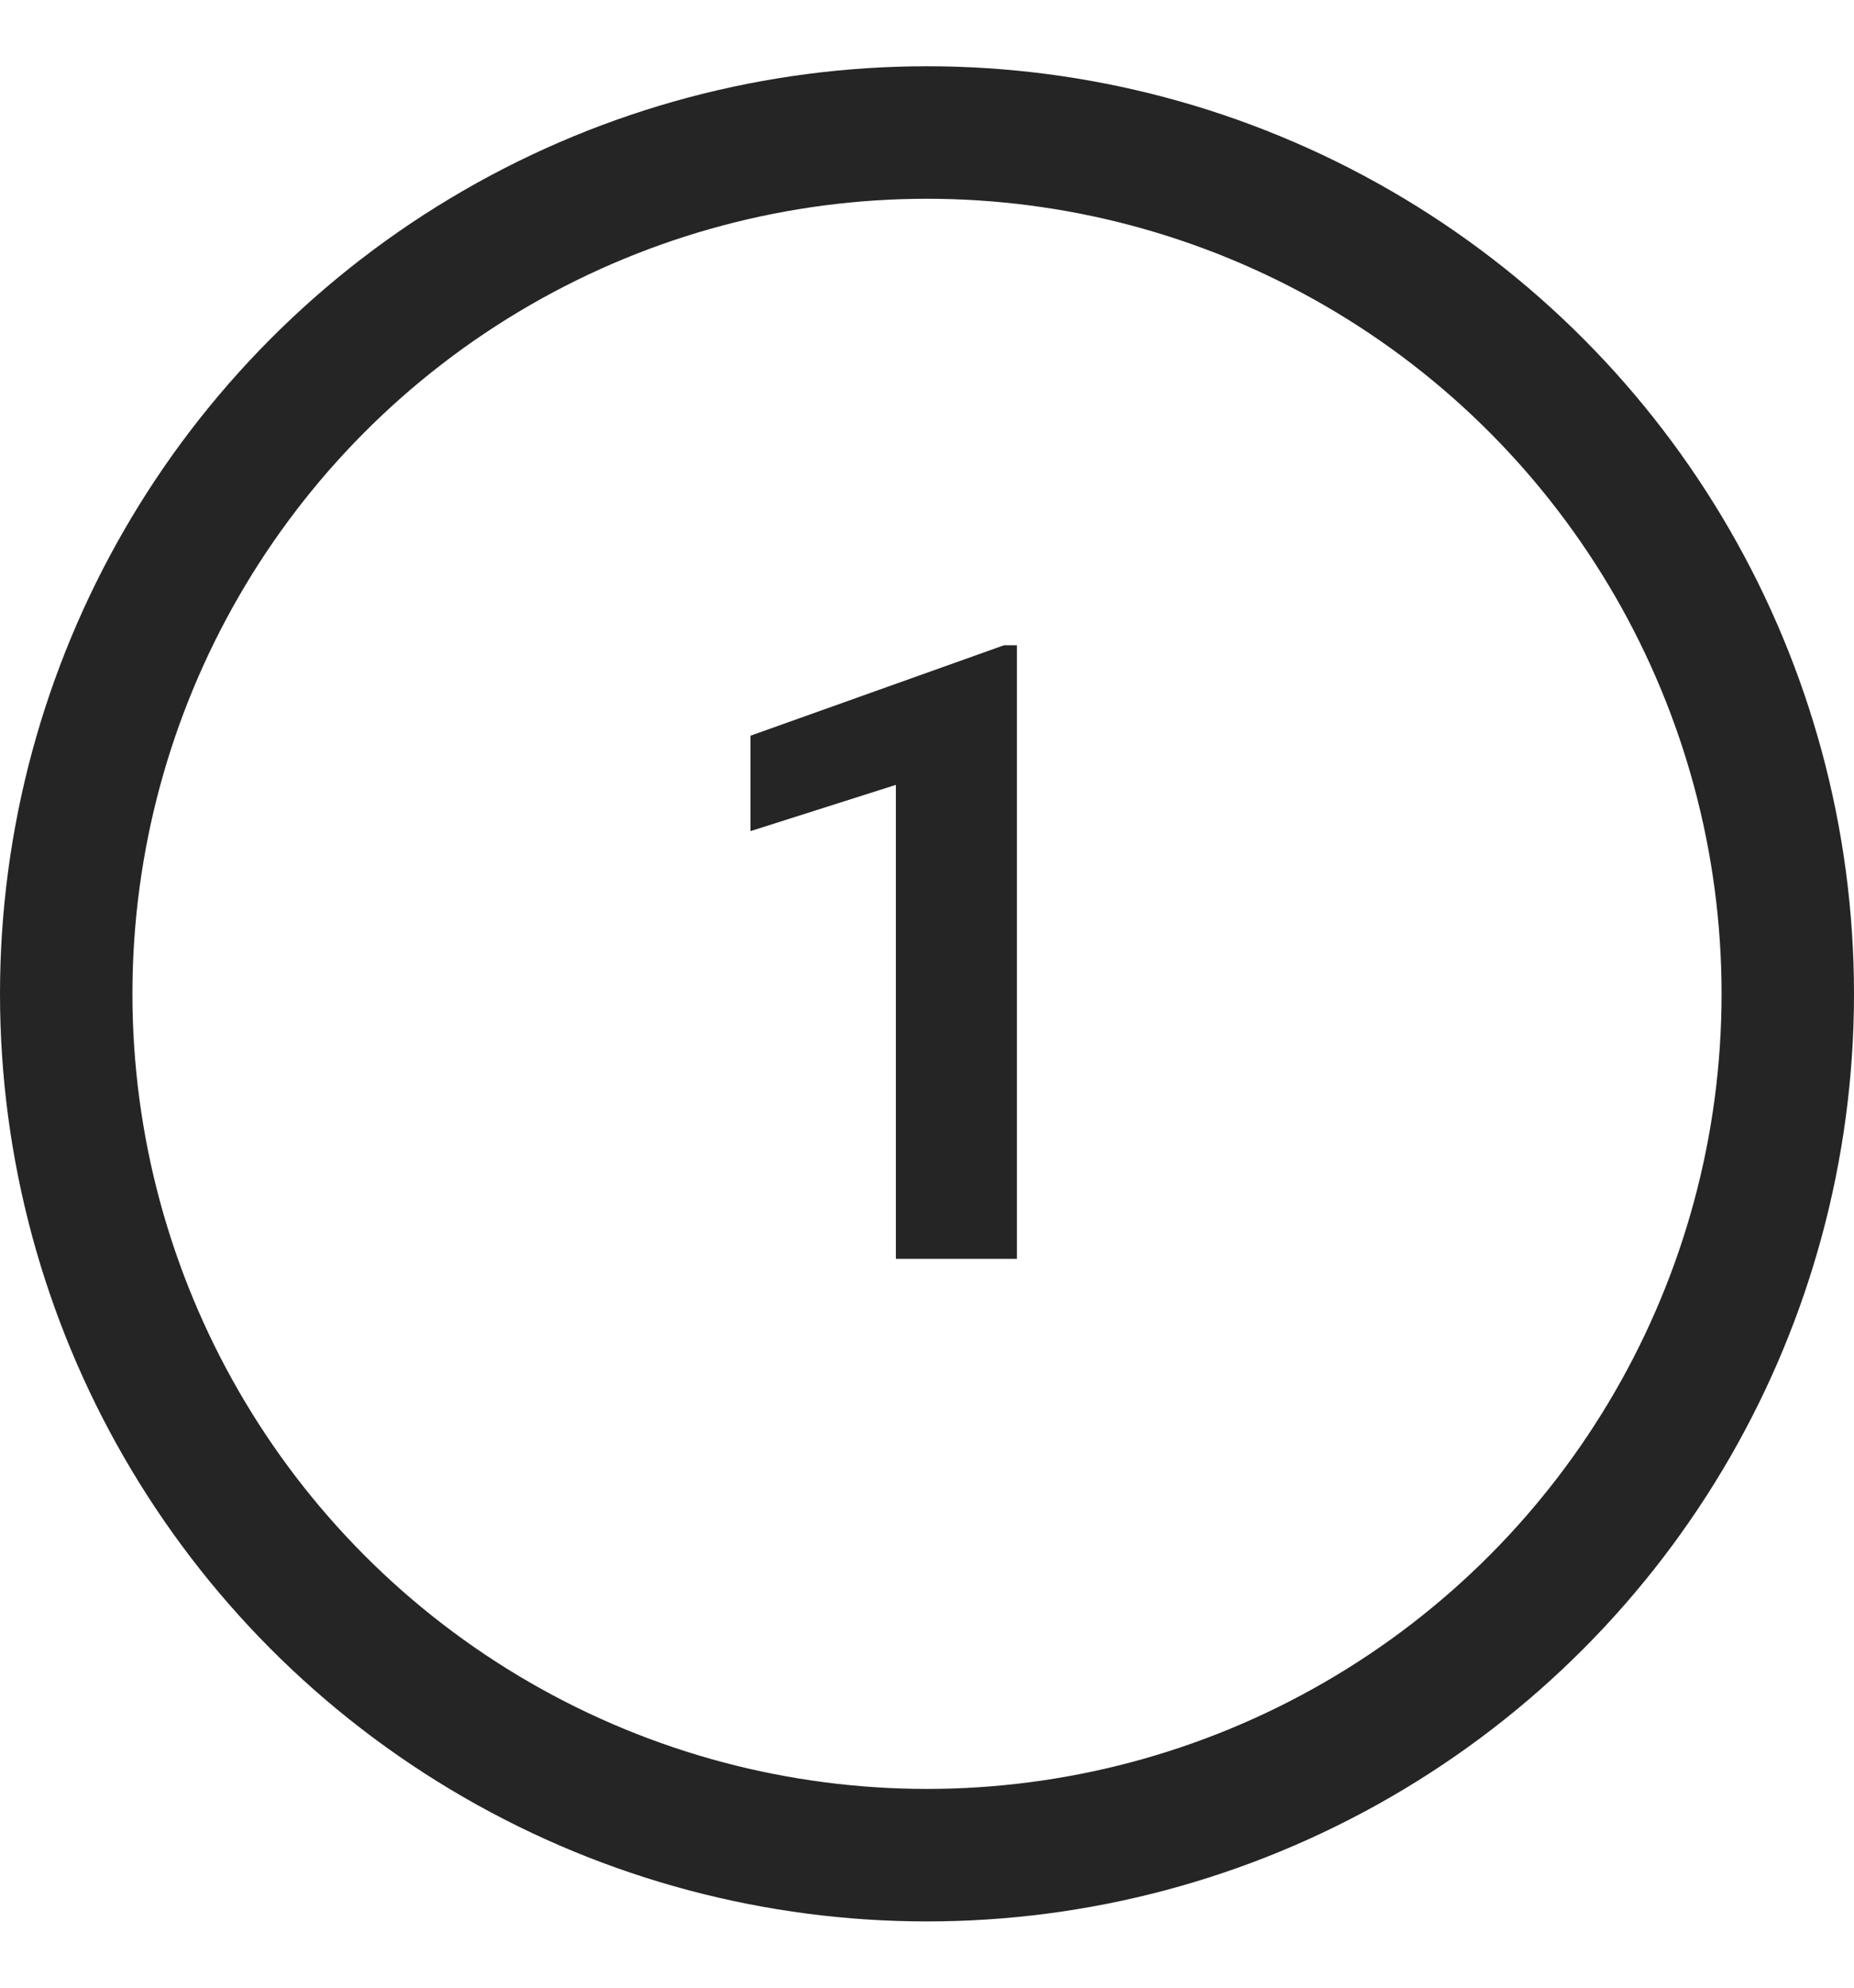 <?xml version="1.0" encoding="UTF-8"?> <svg xmlns="http://www.w3.org/2000/svg" width="28" height="30" viewBox="0 0 28 30" fill="none"><path d="M15.358 9.739V19H13.53V11.846L11.334 12.544V11.104L15.162 9.739H15.358Z" fill="#252525"></path><circle cx="14" cy="15" r="13" stroke="#252525" stroke-width="2"></circle></svg> 